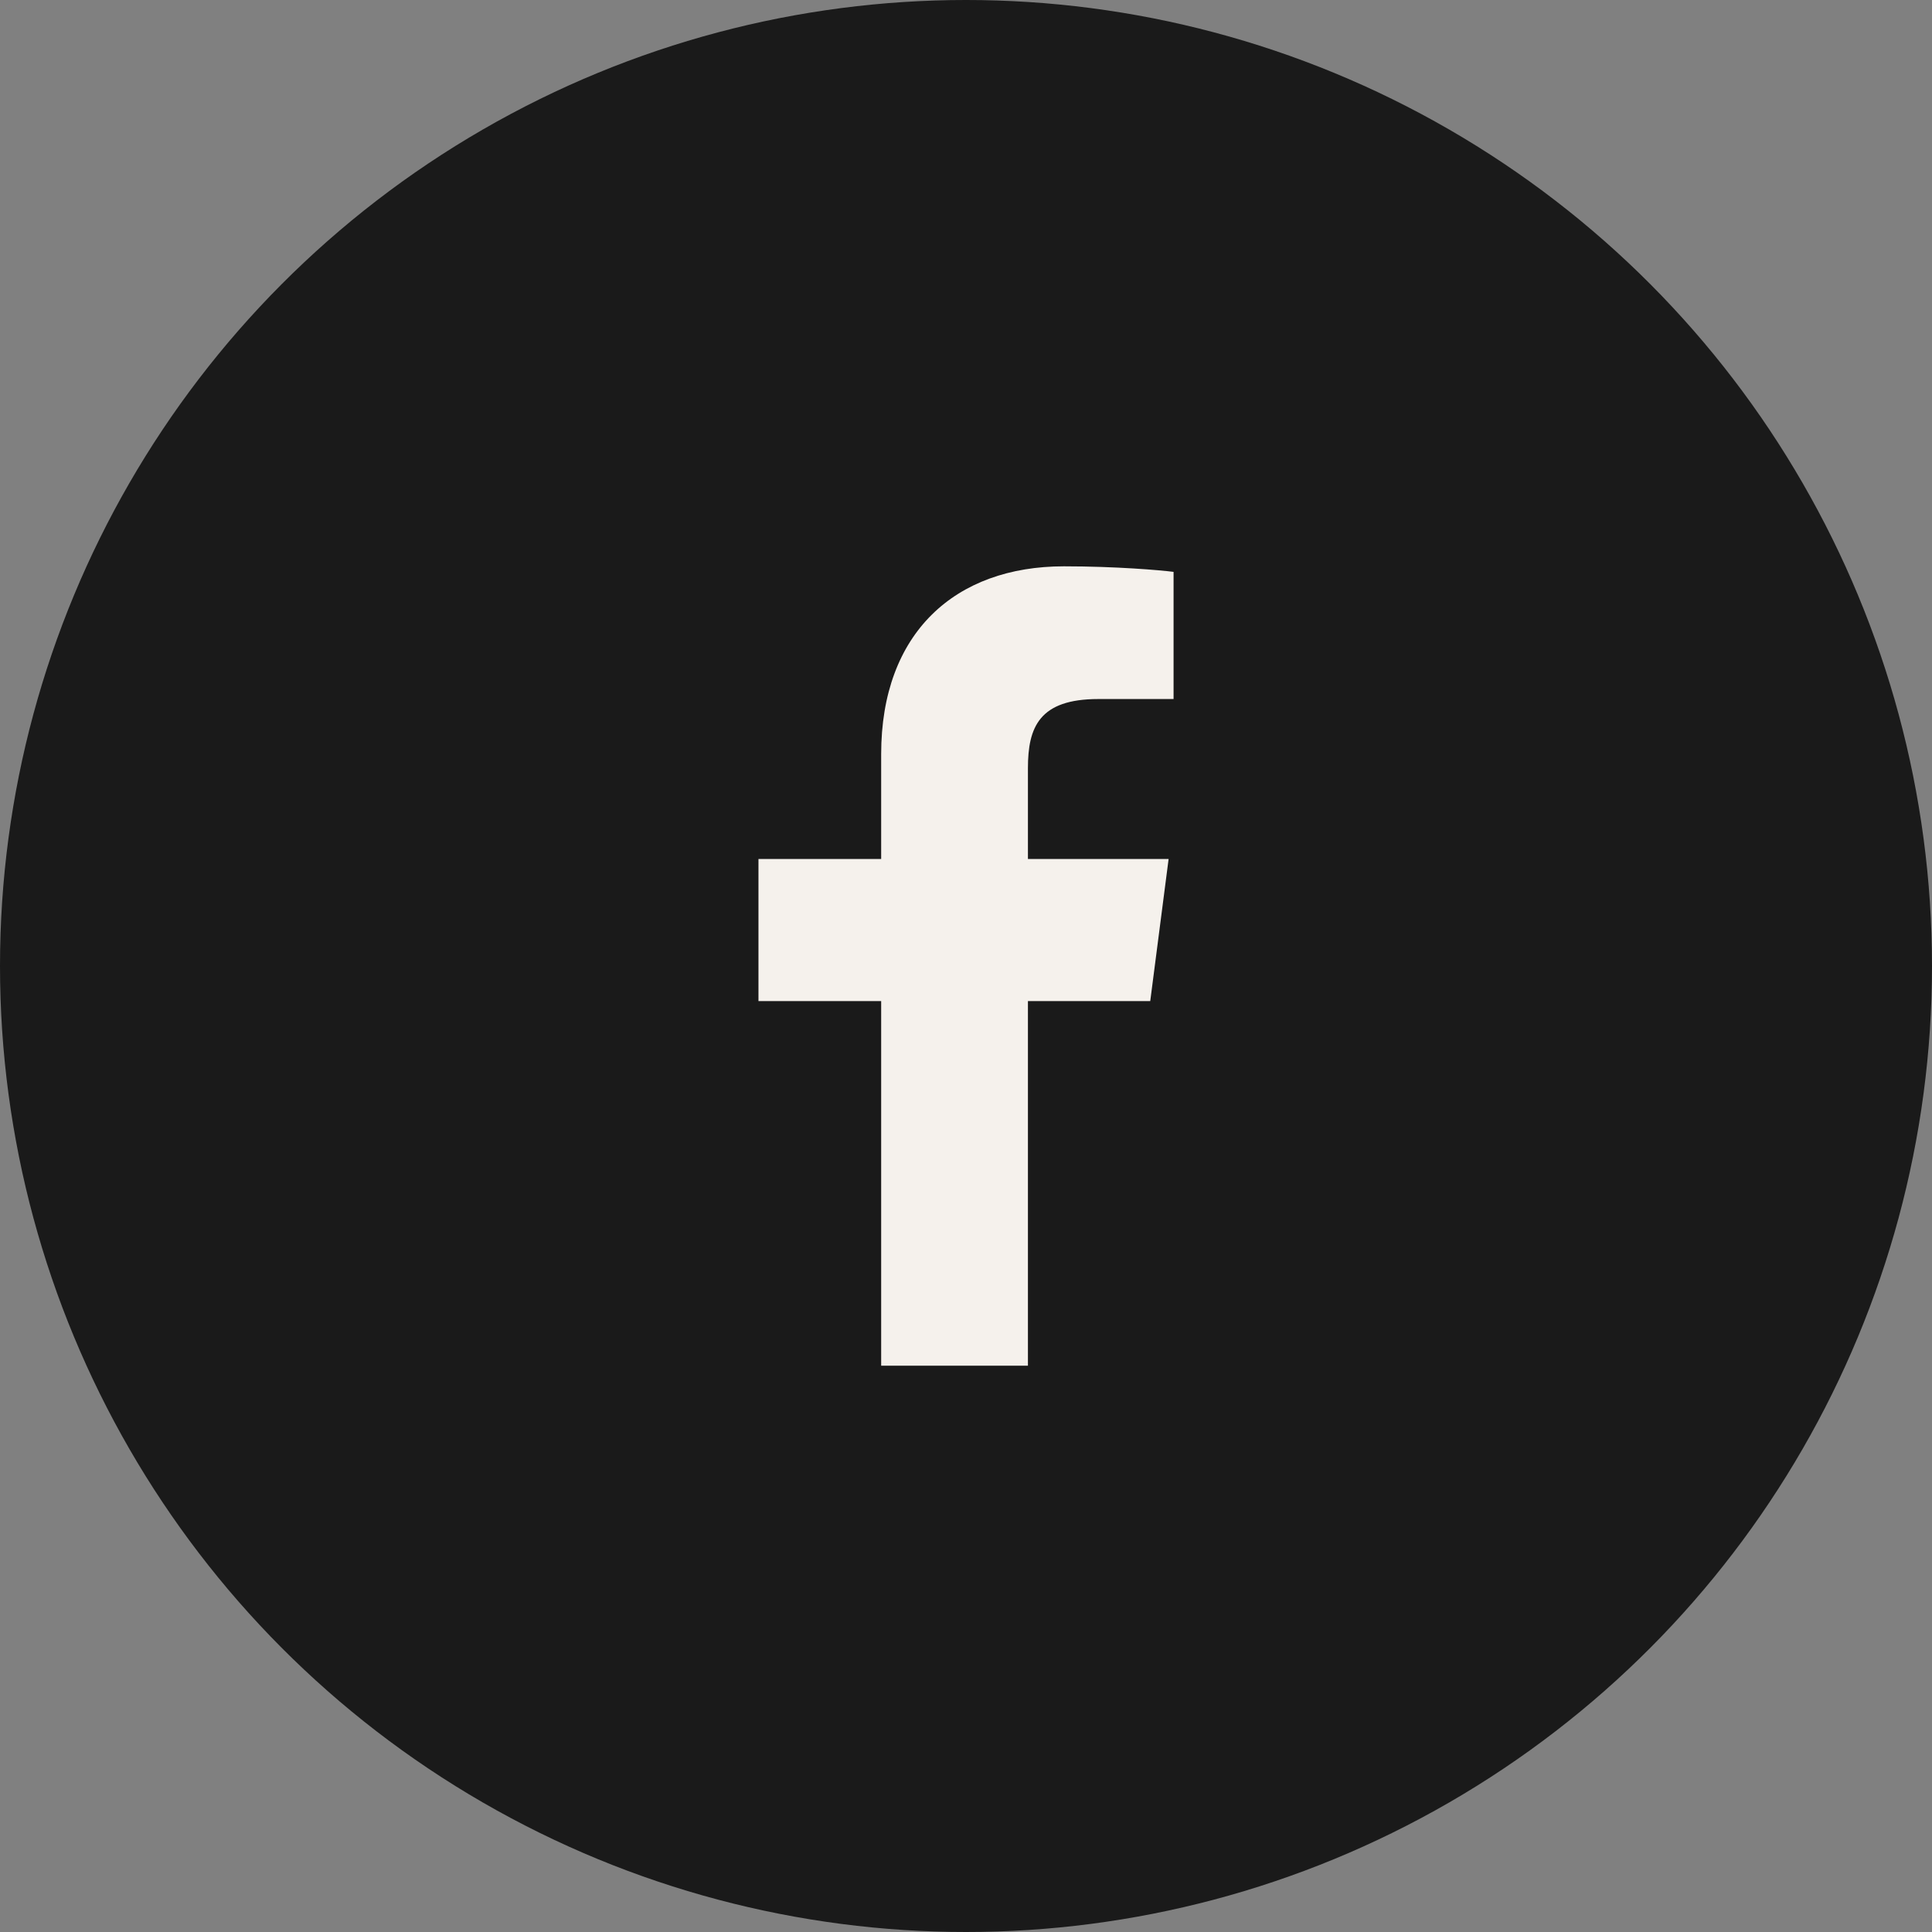 <?xml version="1.0" encoding="UTF-8"?>
<svg xmlns="http://www.w3.org/2000/svg" width="55" height="55" viewBox="0 0 55 55" fill="none">
  <rect x="0" y="0" width="55" height="55" fill="#808080" stroke="none"/>
  <circle cx="27.5" cy="27.5" r="27.5" fill="#1A1A1A"></circle>
  <path d="M29.263 38.879V28.499H32.745L33.268 24.453H29.263V21.869C29.263 20.698 29.587 19.9 31.268 19.9L33.409 19.899V16.28C33.039 16.232 31.768 16.122 30.288 16.122C27.2 16.122 25.085 18.007 25.085 21.469V24.453H21.592V28.499H25.085V38.879H29.263Z" fill="#F5F1EC"></path>
</svg>
